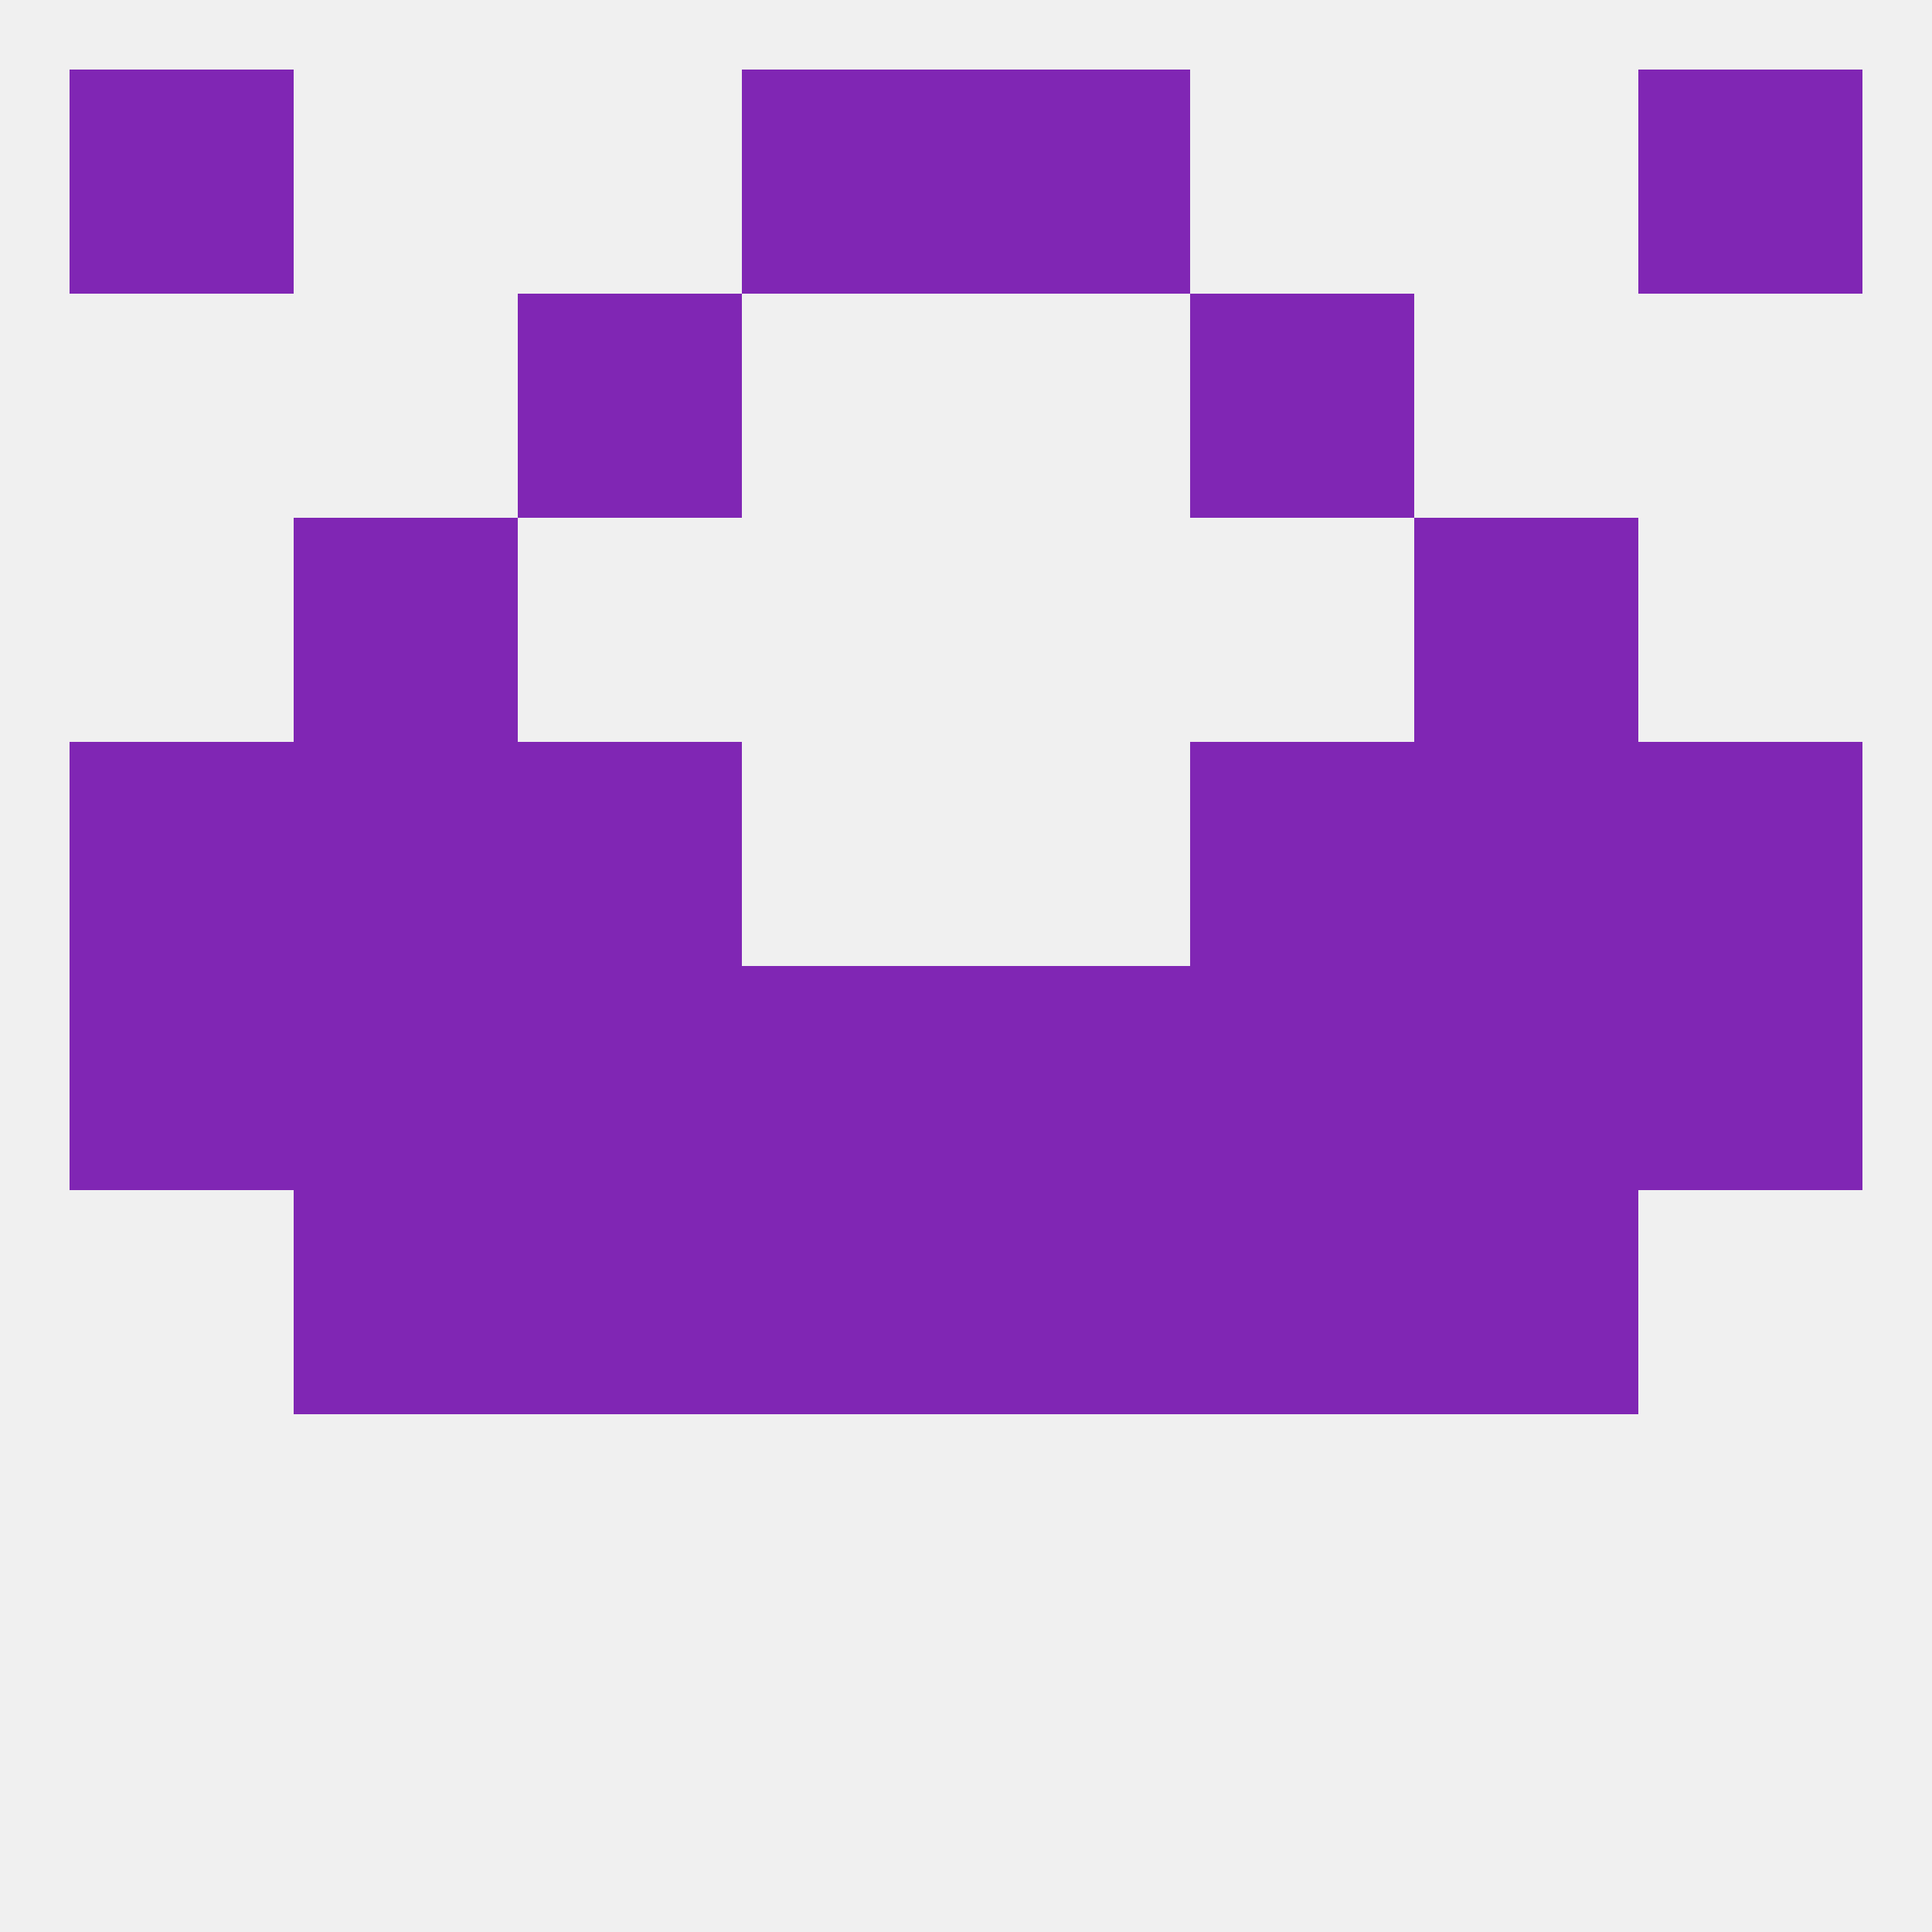 
<!--   <?xml version="1.0"?> -->
<svg version="1.1" baseprofile="full" xmlns="http://www.w3.org/2000/svg" xmlns:xlink="http://www.w3.org/1999/xlink" xmlns:ev="http://www.w3.org/2001/xml-events" width="250" height="250" viewBox="0 0 250 250" >
	<rect width="100%" height="100%" fill="rgba(240,240,240,255)"/>

	<rect x="96" y="125" width="29" height="29" fill="rgba(128,38,180,255)"/>
	<rect x="125" y="125" width="29" height="29" fill="rgba(128,38,180,255)"/>
	<rect x="154" y="125" width="29" height="29" fill="rgba(128,38,180,255)"/>
	<rect x="9" y="125" width="29" height="29" fill="rgba(128,38,180,255)"/>
	<rect x="212" y="125" width="29" height="29" fill="rgba(128,38,180,255)"/>
	<rect x="183" y="125" width="29" height="29" fill="rgba(128,38,180,255)"/>
	<rect x="67" y="125" width="29" height="29" fill="rgba(128,38,180,255)"/>
	<rect x="38" y="125" width="29" height="29" fill="rgba(128,38,180,255)"/>
	<rect x="38" y="154" width="29" height="29" fill="rgba(128,38,180,255)"/>
	<rect x="183" y="154" width="29" height="29" fill="rgba(128,38,180,255)"/>
	<rect x="96" y="154" width="29" height="29" fill="rgba(128,38,180,255)"/>
	<rect x="125" y="154" width="29" height="29" fill="rgba(128,38,180,255)"/>
	<rect x="67" y="154" width="29" height="29" fill="rgba(128,38,180,255)"/>
	<rect x="154" y="154" width="29" height="29" fill="rgba(128,38,180,255)"/>
	<rect x="9" y="96" width="29" height="29" fill="rgba(128,38,180,255)"/>
	<rect x="212" y="96" width="29" height="29" fill="rgba(128,38,180,255)"/>
	<rect x="38" y="96" width="29" height="29" fill="rgba(128,38,180,255)"/>
	<rect x="183" y="96" width="29" height="29" fill="rgba(128,38,180,255)"/>
	<rect x="67" y="96" width="29" height="29" fill="rgba(128,38,180,255)"/>
	<rect x="154" y="96" width="29" height="29" fill="rgba(128,38,180,255)"/>
	<rect x="38" y="67" width="29" height="29" fill="rgba(128,38,180,255)"/>
	<rect x="183" y="67" width="29" height="29" fill="rgba(128,38,180,255)"/>
	<rect x="67" y="38" width="29" height="29" fill="rgba(128,38,180,255)"/>
	<rect x="154" y="38" width="29" height="29" fill="rgba(128,38,180,255)"/>
	<rect x="96" y="9" width="29" height="29" fill="rgba(128,38,180,255)"/>
	<rect x="125" y="9" width="29" height="29" fill="rgba(128,38,180,255)"/>
	<rect x="9" y="9" width="29" height="29" fill="rgba(128,38,180,255)"/>
	<rect x="212" y="9" width="29" height="29" fill="rgba(128,38,180,255)"/>
</svg>